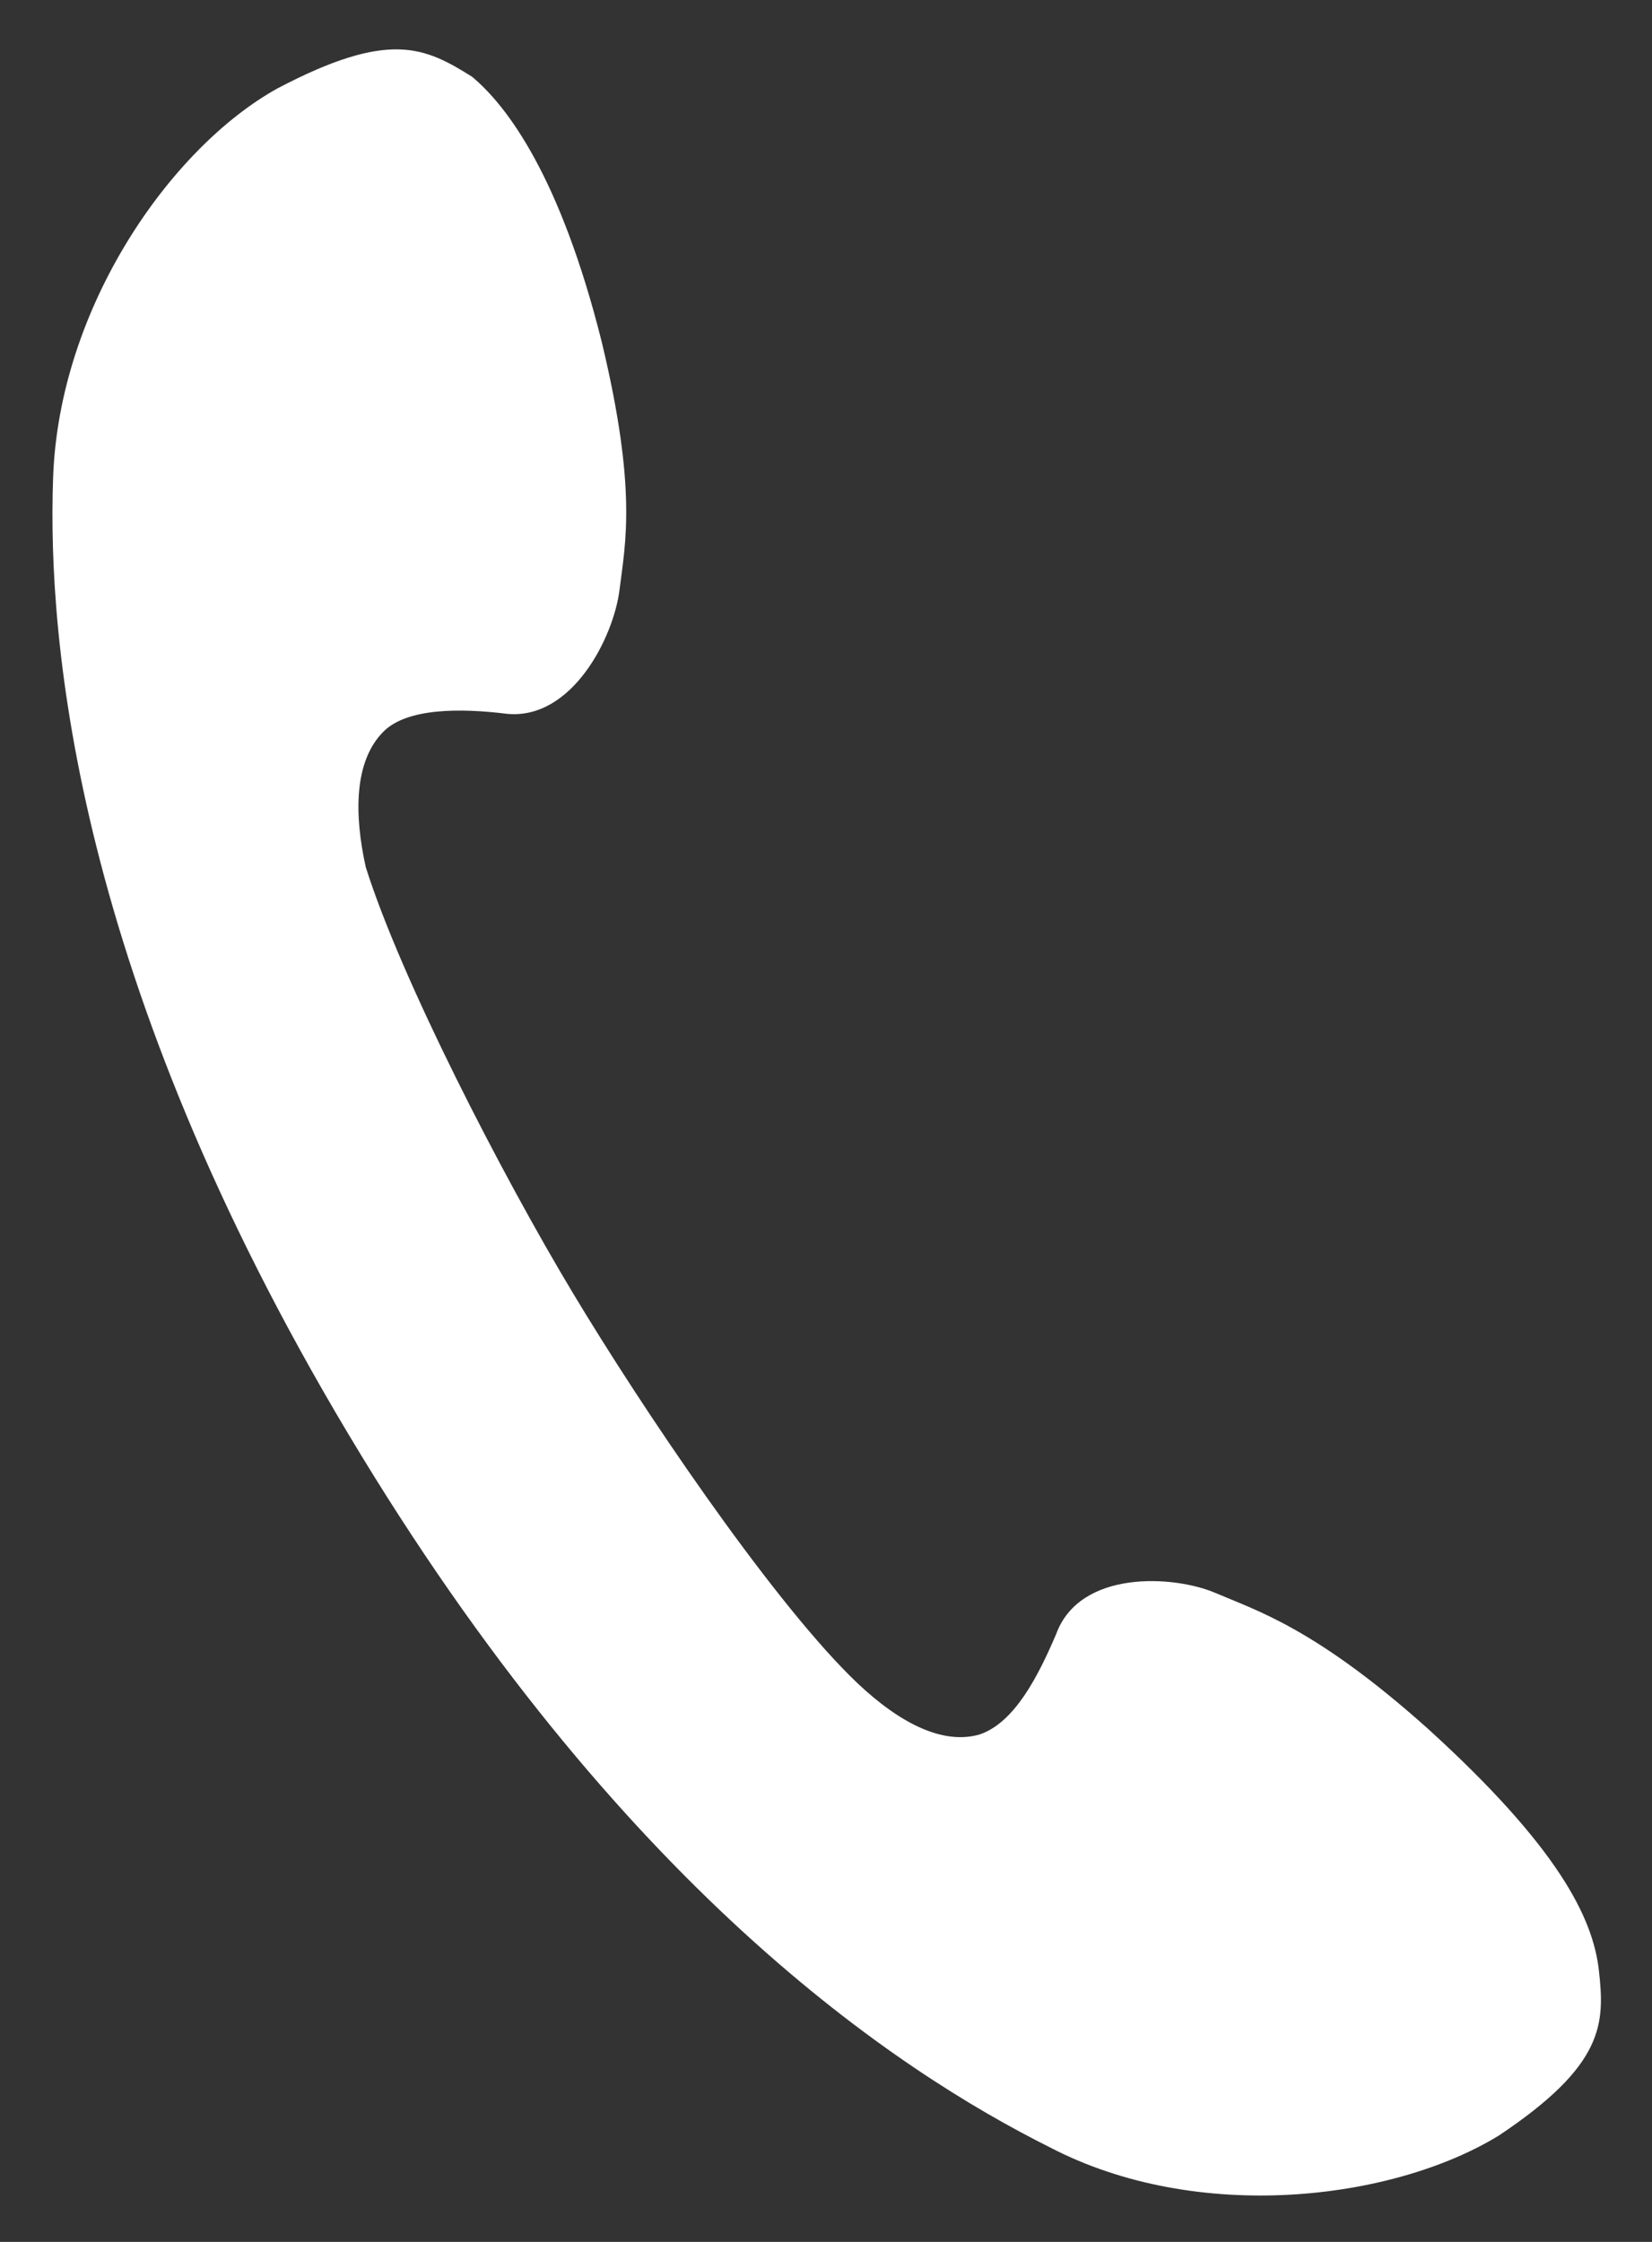 <?xml version="1.0" encoding="utf-8"?>
<!-- Generator: Adobe Illustrator 27.9.1, SVG Export Plug-In . SVG Version: 6.00 Build 0)  -->
<svg version="1.1" id="レイヤー_1" xmlns="http://www.w3.org/2000/svg" xmlns:xlink="http://www.w3.org/1999/xlink" x="0px"
	 y="0px" viewBox="0 0 28 38" style="enable-background:new 0 0 28 38;" xml:space="preserve">
<rect x="0" y="0" width="28" height="38" fill="#333333" stroke="none"/>
<style type="text/css">
	.st0{fill:#FFFFFF;}
</style>
<path class="st0" d="M0.9,8.1c-0.1,2.8,0.4,8.5,5,16.2c4.6,7.7,9.3,10.8,11.9,12.1c2.5,1.3,5.8,0.9,7.6-0.2c1.8-1.2,1.8-1.9,1.7-2.8
	c-0.1-0.9-0.7-2.1-2.9-4.1c-1.9-1.7-2.9-2-3.6-2.3c-0.7-0.3-2.3-0.4-2.7,0.7c-0.3,0.7-0.7,1.5-1.3,1.7c-0.7,0.2-1.5-0.3-2.2-1
	c-1.4-1.4-3.5-4.5-4.7-6.5c-1.2-2-2.9-5.3-3.5-7.2C6,13.8,6,12.9,6.5,12.4C6.9,12,7.8,12,8.6,12.1c1.1,0.1,1.8-1.3,1.9-2.1
	c0.1-0.8,0.3-1.7-0.3-4.2C9.5,3,8.6,1.8,8,1.3C7.2,0.8,6.6,0.5,4.7,1.5C2.9,2.5,1,5.2,0.9,8.1z"/>
</svg>
